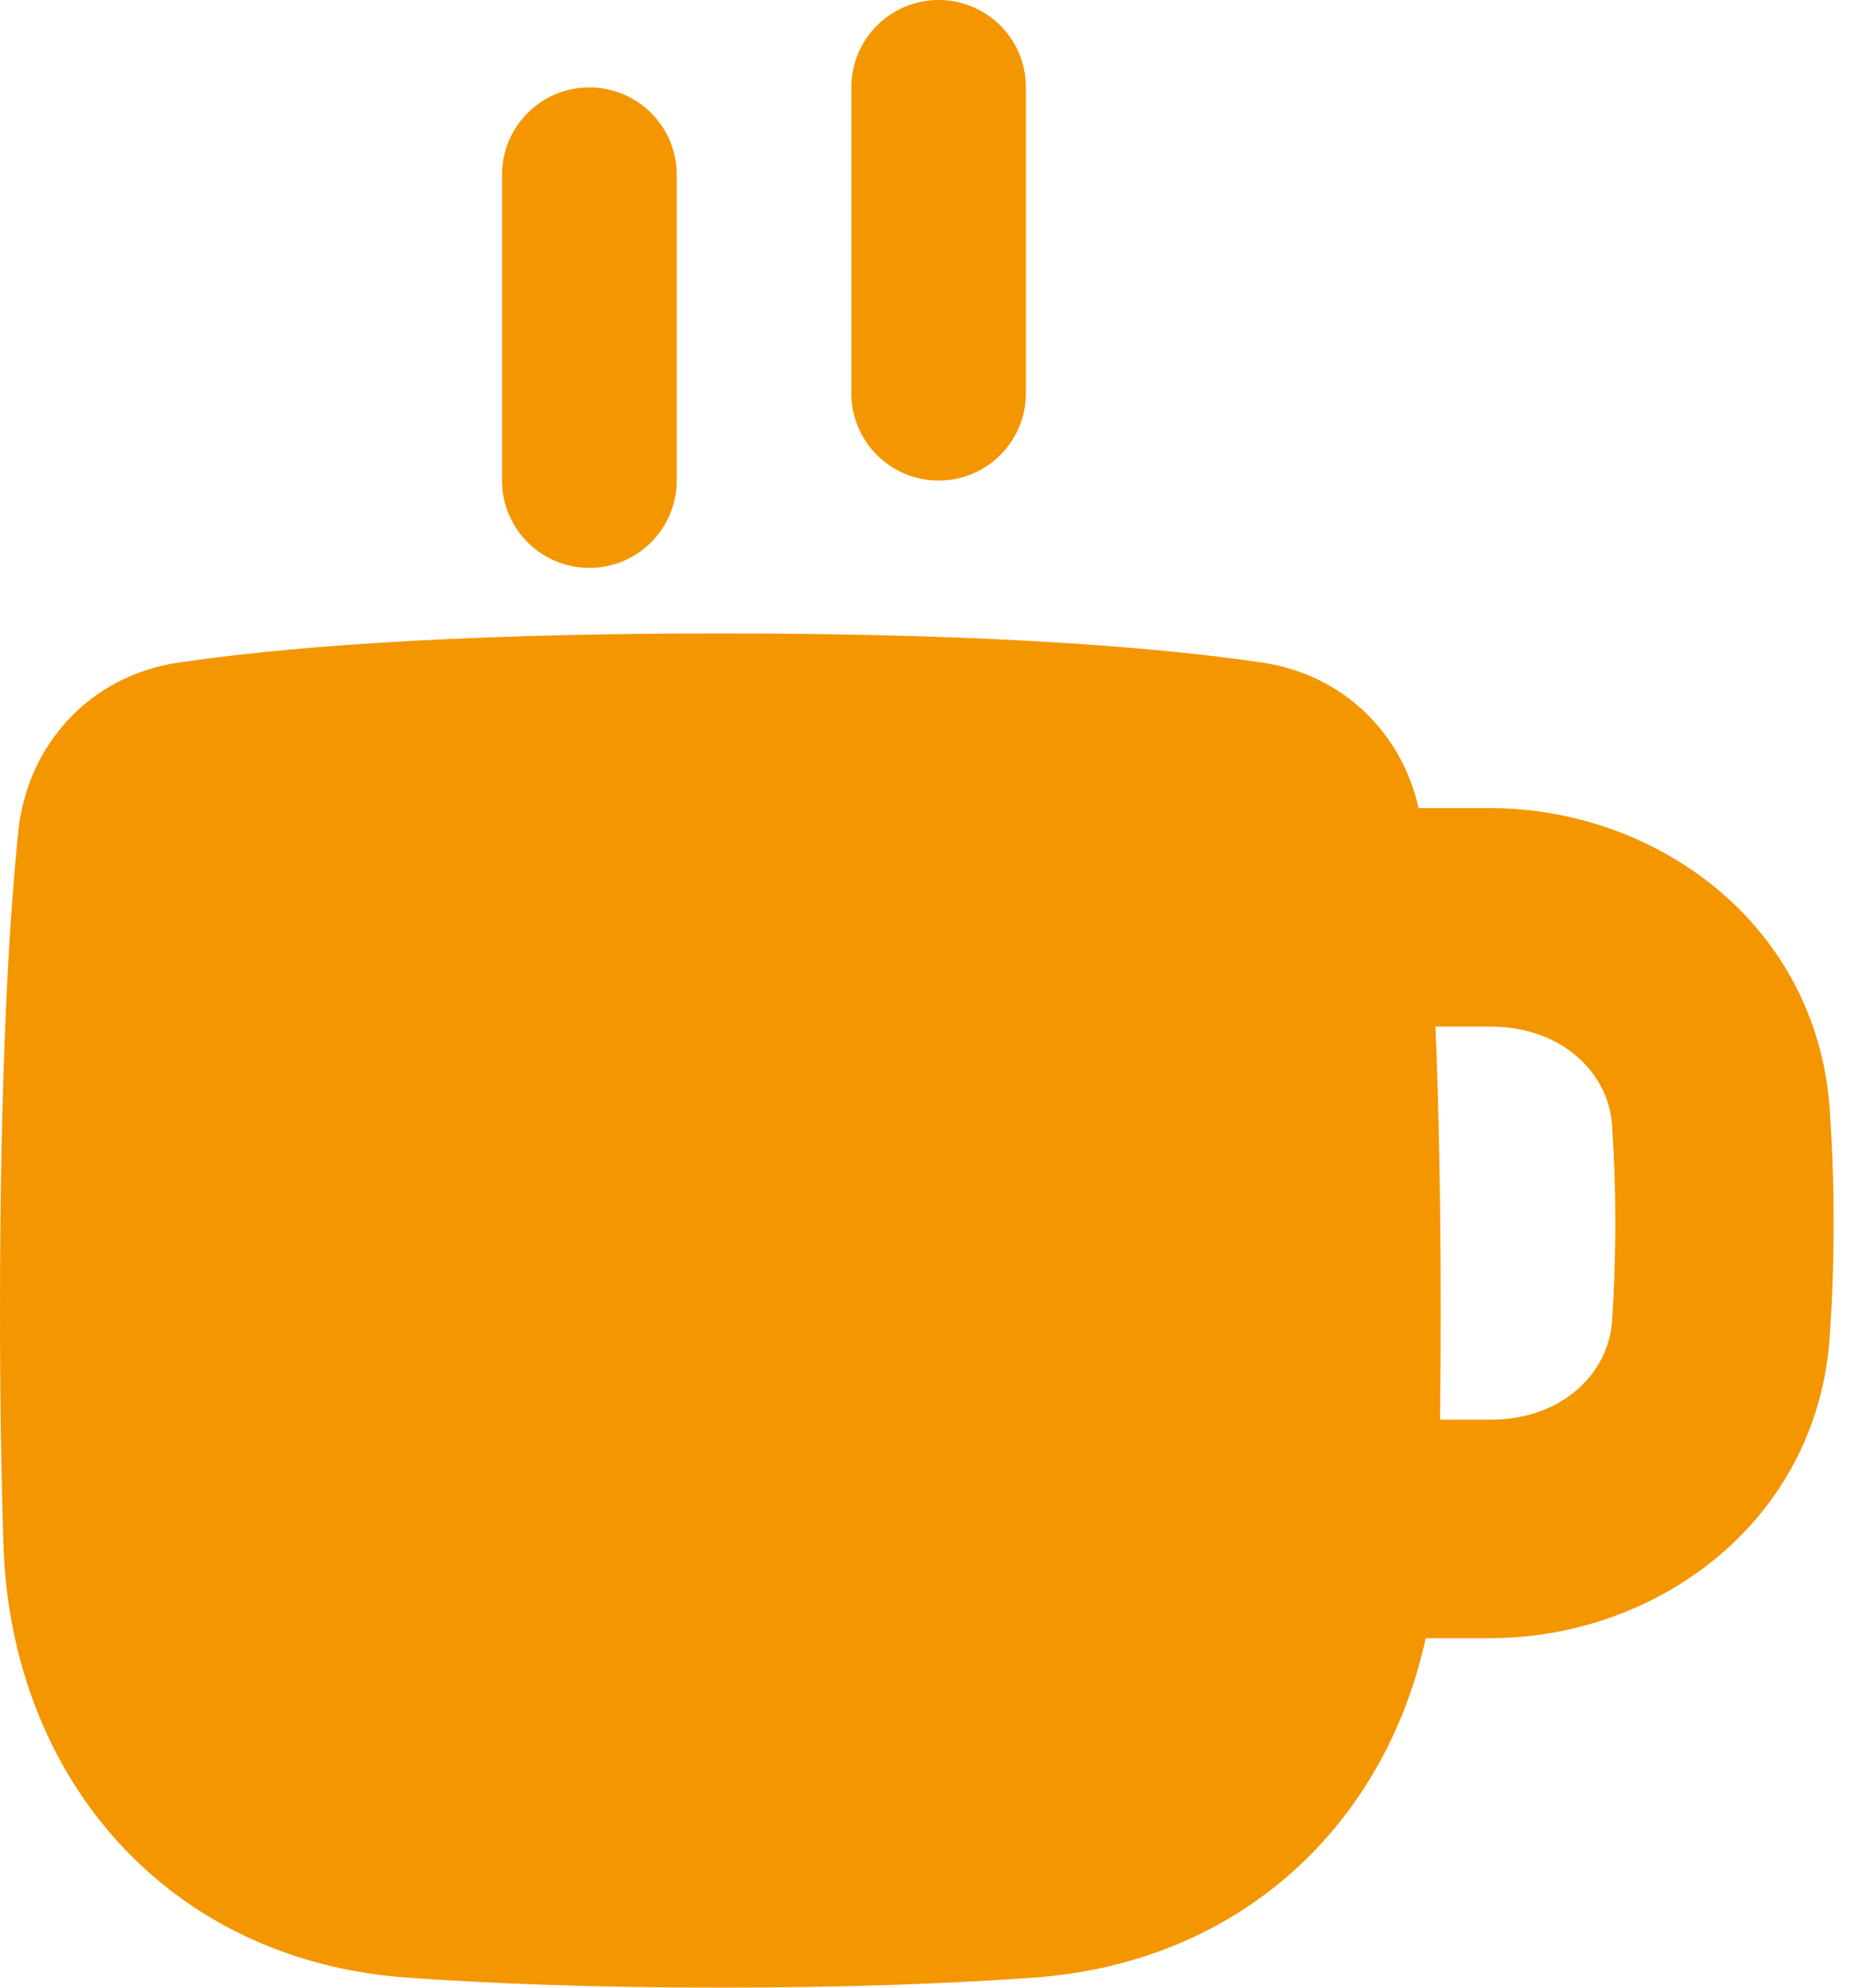 <svg width="28" height="30" viewBox="0 0 28 30" fill="none" xmlns="http://www.w3.org/2000/svg">
<path fill-rule="evenodd" clip-rule="evenodd" d="M14.175 0C13.447 0 12.857 0.59 12.857 1.319V5.934C12.857 6.662 13.447 7.253 14.175 7.253C14.904 7.253 15.494 6.662 15.494 5.934V1.319C15.494 0.59 14.904 0 14.175 0ZM6.145 29.848C7.413 29.939 8.972 29.999 10.879 29.999C12.785 29.999 14.345 29.939 15.613 29.848C18.726 29.625 20.914 27.552 21.532 24.725H22.504C25.013 24.725 27.447 22.976 27.635 20.161C27.67 19.642 27.692 19.072 27.692 18.461C27.692 17.85 27.67 17.281 27.635 16.762C27.447 13.946 25.013 12.197 22.504 12.197H21.424C21.17 11.057 20.278 10.18 19.066 10.001C17.665 9.793 15.145 9.56 10.879 9.56C6.613 9.56 4.093 9.793 2.692 10.001C1.358 10.198 0.411 11.241 0.276 12.549C0.144 13.838 0 16.085 0 19.78C0 21.159 0.02 22.327 0.052 23.313C0.166 26.84 2.534 29.589 6.145 29.848ZM21.679 15.494C21.726 16.639 21.758 18.051 21.758 19.78C21.758 20.367 21.754 20.915 21.748 21.428H22.504C23.599 21.428 24.294 20.721 24.346 19.941C24.376 19.49 24.395 18.994 24.395 18.461C24.395 17.928 24.376 17.433 24.346 16.982C24.294 16.201 23.599 15.494 22.504 15.494H21.679ZM7.582 2.637C7.582 1.909 8.173 1.319 8.901 1.319C9.629 1.319 10.22 1.909 10.22 2.637V7.253C10.22 7.981 9.629 8.571 8.901 8.571C8.173 8.571 7.582 7.981 7.582 7.253V2.637Z" fill="#F49600"/>
</svg>

